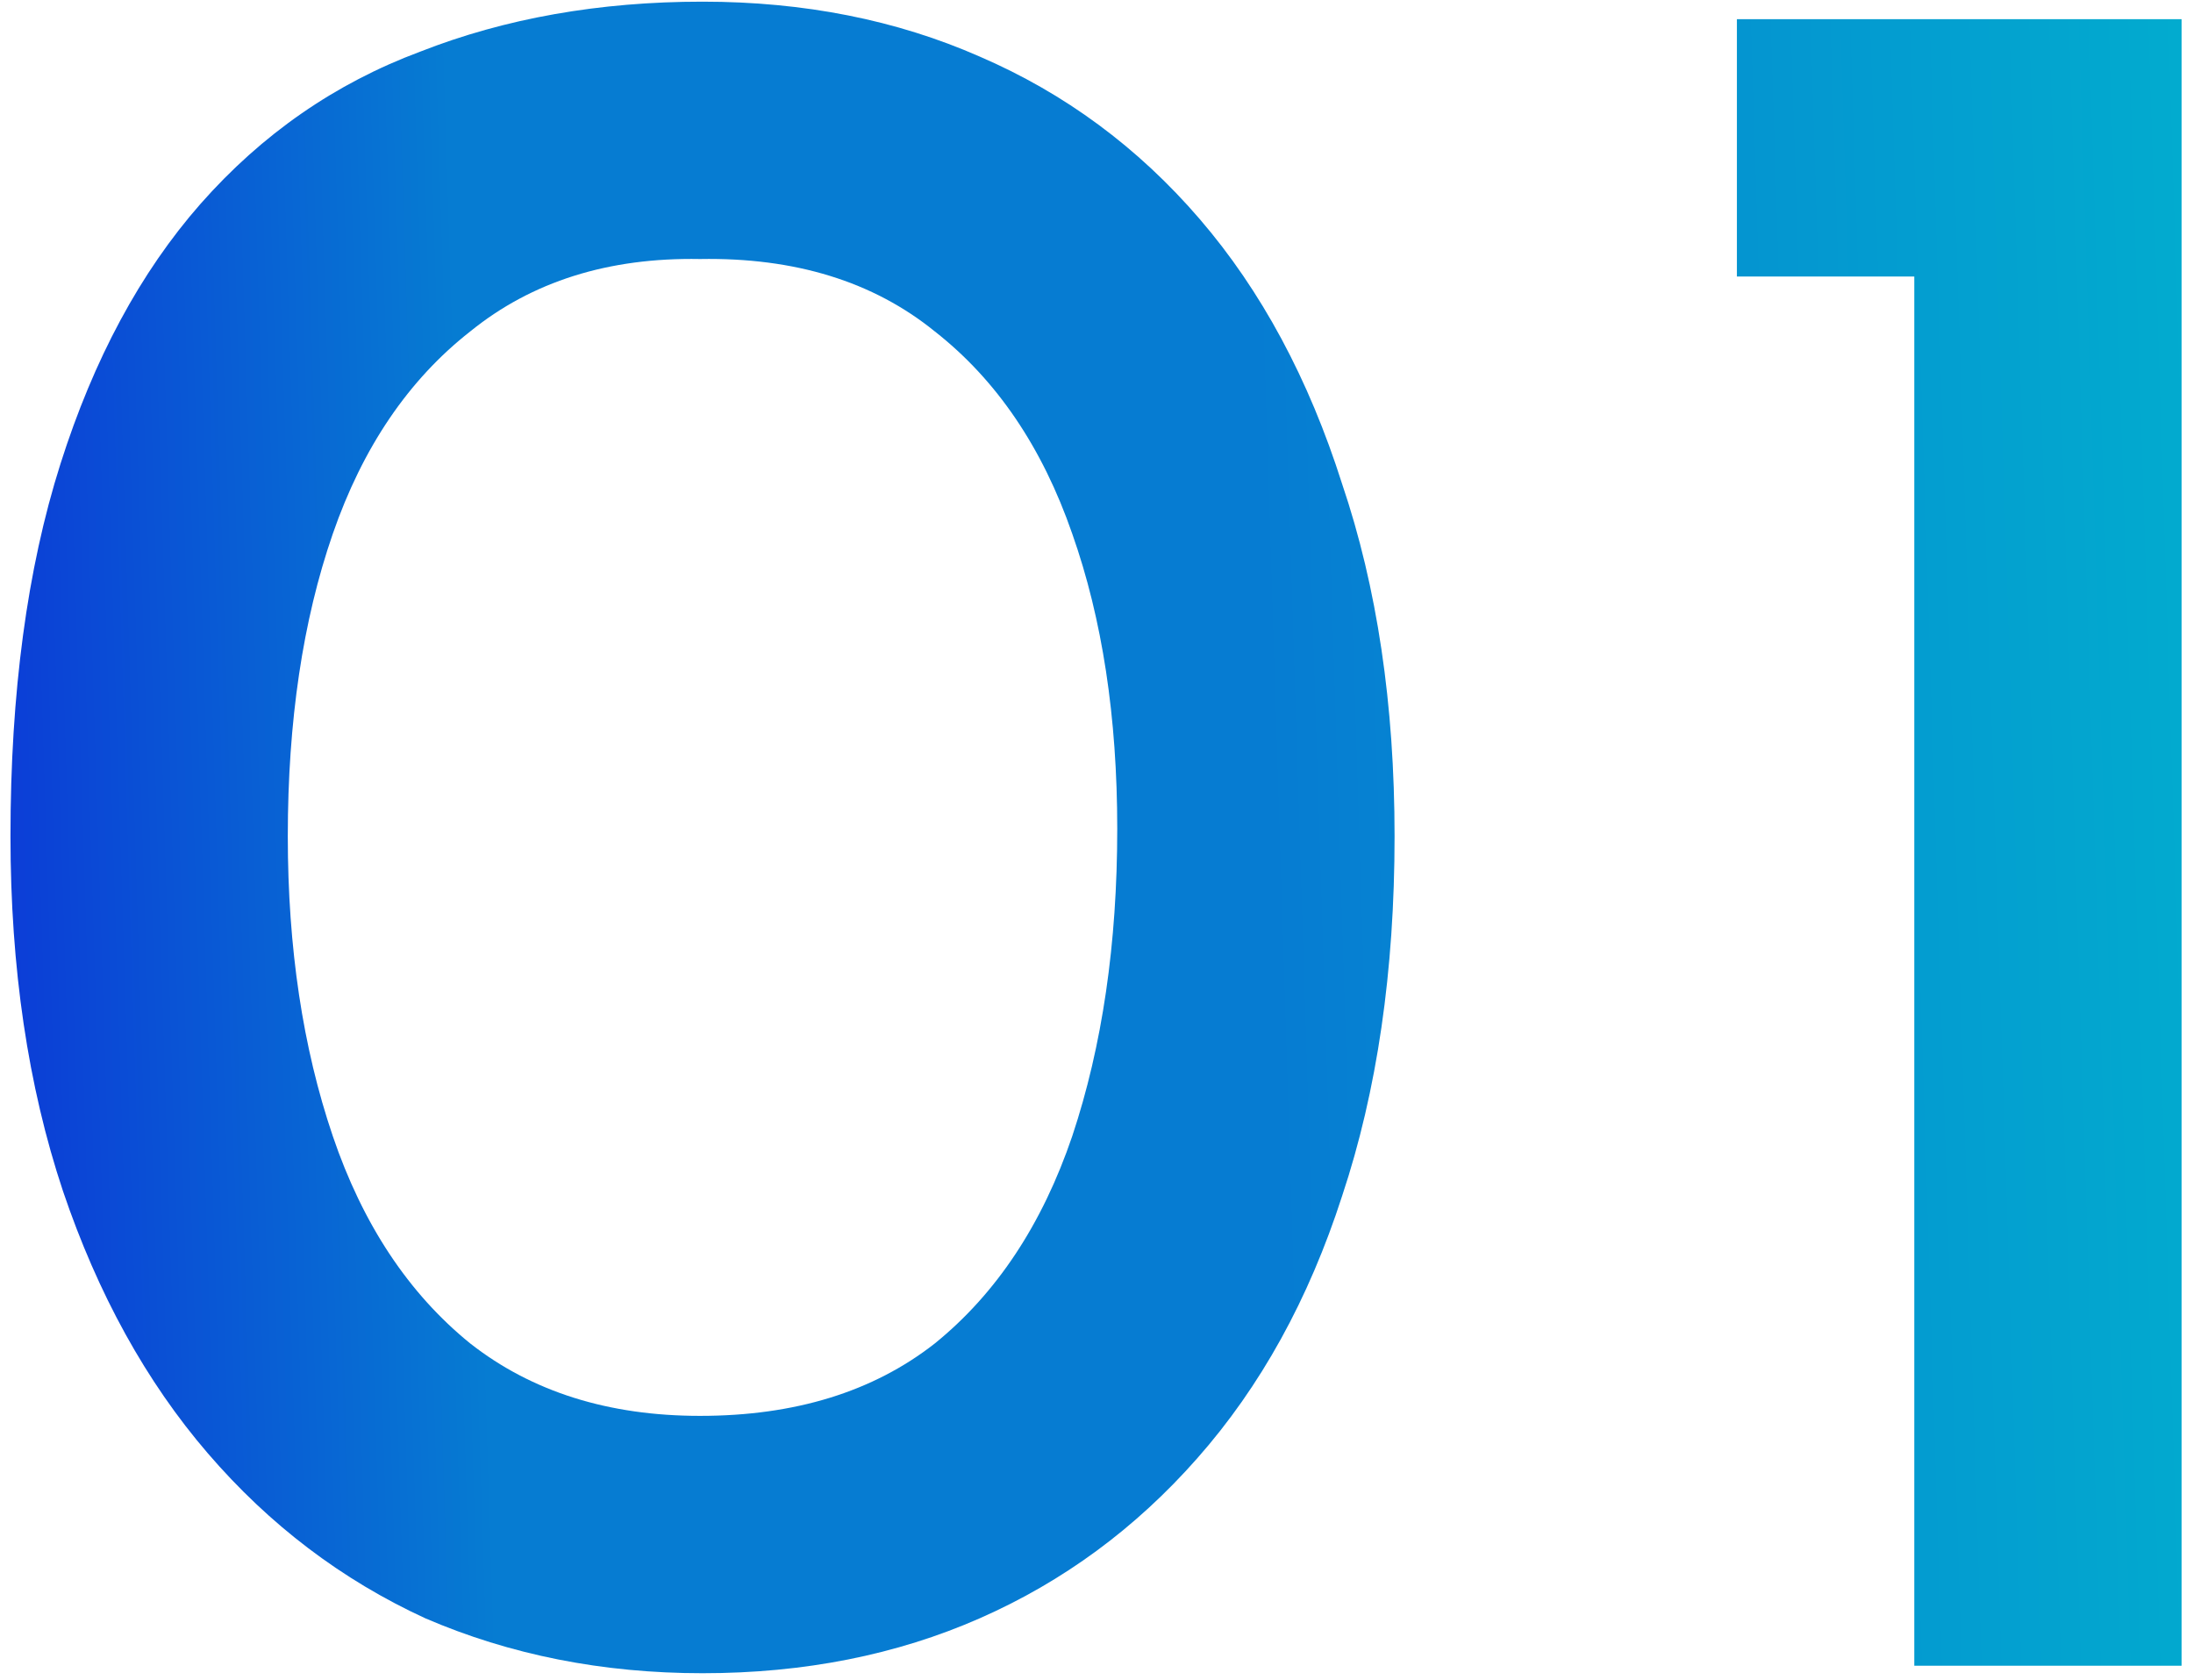 <svg width="158" height="121" viewBox="0 0 158 121" fill="none" xmlns="http://www.w3.org/2000/svg">
<path d="M50.615 120.54C43.415 120.54 36.755 119.22 30.635 116.58C24.635 113.82 19.415 109.86 14.975 104.7C10.535 99.54 7.055 93.24 4.535 85.8C2.015 78.24 0.755 69.72 0.755 60.24C0.755 49.92 1.955 40.98 4.355 33.42C6.755 25.86 10.115 19.62 14.435 14.7C18.875 9.66 24.155 6 30.275 3.72C36.395 1.32 43.175 0.12 50.615 0.12C57.935 0.12 64.595 1.44 70.595 4.08C76.715 6.72 81.995 10.62 86.435 15.78C90.875 20.94 94.295 27.3 96.695 34.86C99.215 42.3 100.475 50.76 100.475 60.24C100.475 69.96 99.215 78.6 96.695 86.16C94.295 93.6 90.815 99.9 86.255 105.06C81.815 110.1 76.595 113.94 70.595 116.58C64.595 119.22 57.935 120.54 50.615 120.54ZM50.435 102C57.275 102 62.915 100.26 67.355 96.78C71.795 93.18 75.095 88.2 77.255 81.84C79.415 75.36 80.495 67.98 80.495 59.7C80.495 51.66 79.415 44.58 77.255 38.46C75.095 32.22 71.795 27.36 67.355 23.88C62.915 20.28 57.275 18.54 50.435 18.66C43.835 18.54 38.315 20.28 33.875 23.88C29.435 27.36 26.135 32.22 23.975 38.46C21.815 44.7 20.735 51.96 20.735 60.24C20.735 68.28 21.815 75.48 23.975 81.84C26.135 88.2 29.435 93.18 33.875 96.78C38.315 100.26 43.835 102 50.435 102ZM125.139 1.38H157.179V120H137.919V19.92H125.139V1.38Z" fill="url(#paint0_linear_4_2772)"/>
<defs>
<linearGradient id="paint0_linear_4_2772" x1="176" y1="16.091" x2="-2.417" y2="21.731" gradientUnits="userSpaceOnUse">
<stop stop-color="#01B8CE"/>
<stop offset="0.481" stop-color="#067CD2"/>
<stop offset="0.803" stop-color="#067CD2"/>
<stop offset="1" stop-color="#0C3AD7"/>
</linearGradient>
</defs>
</svg>

